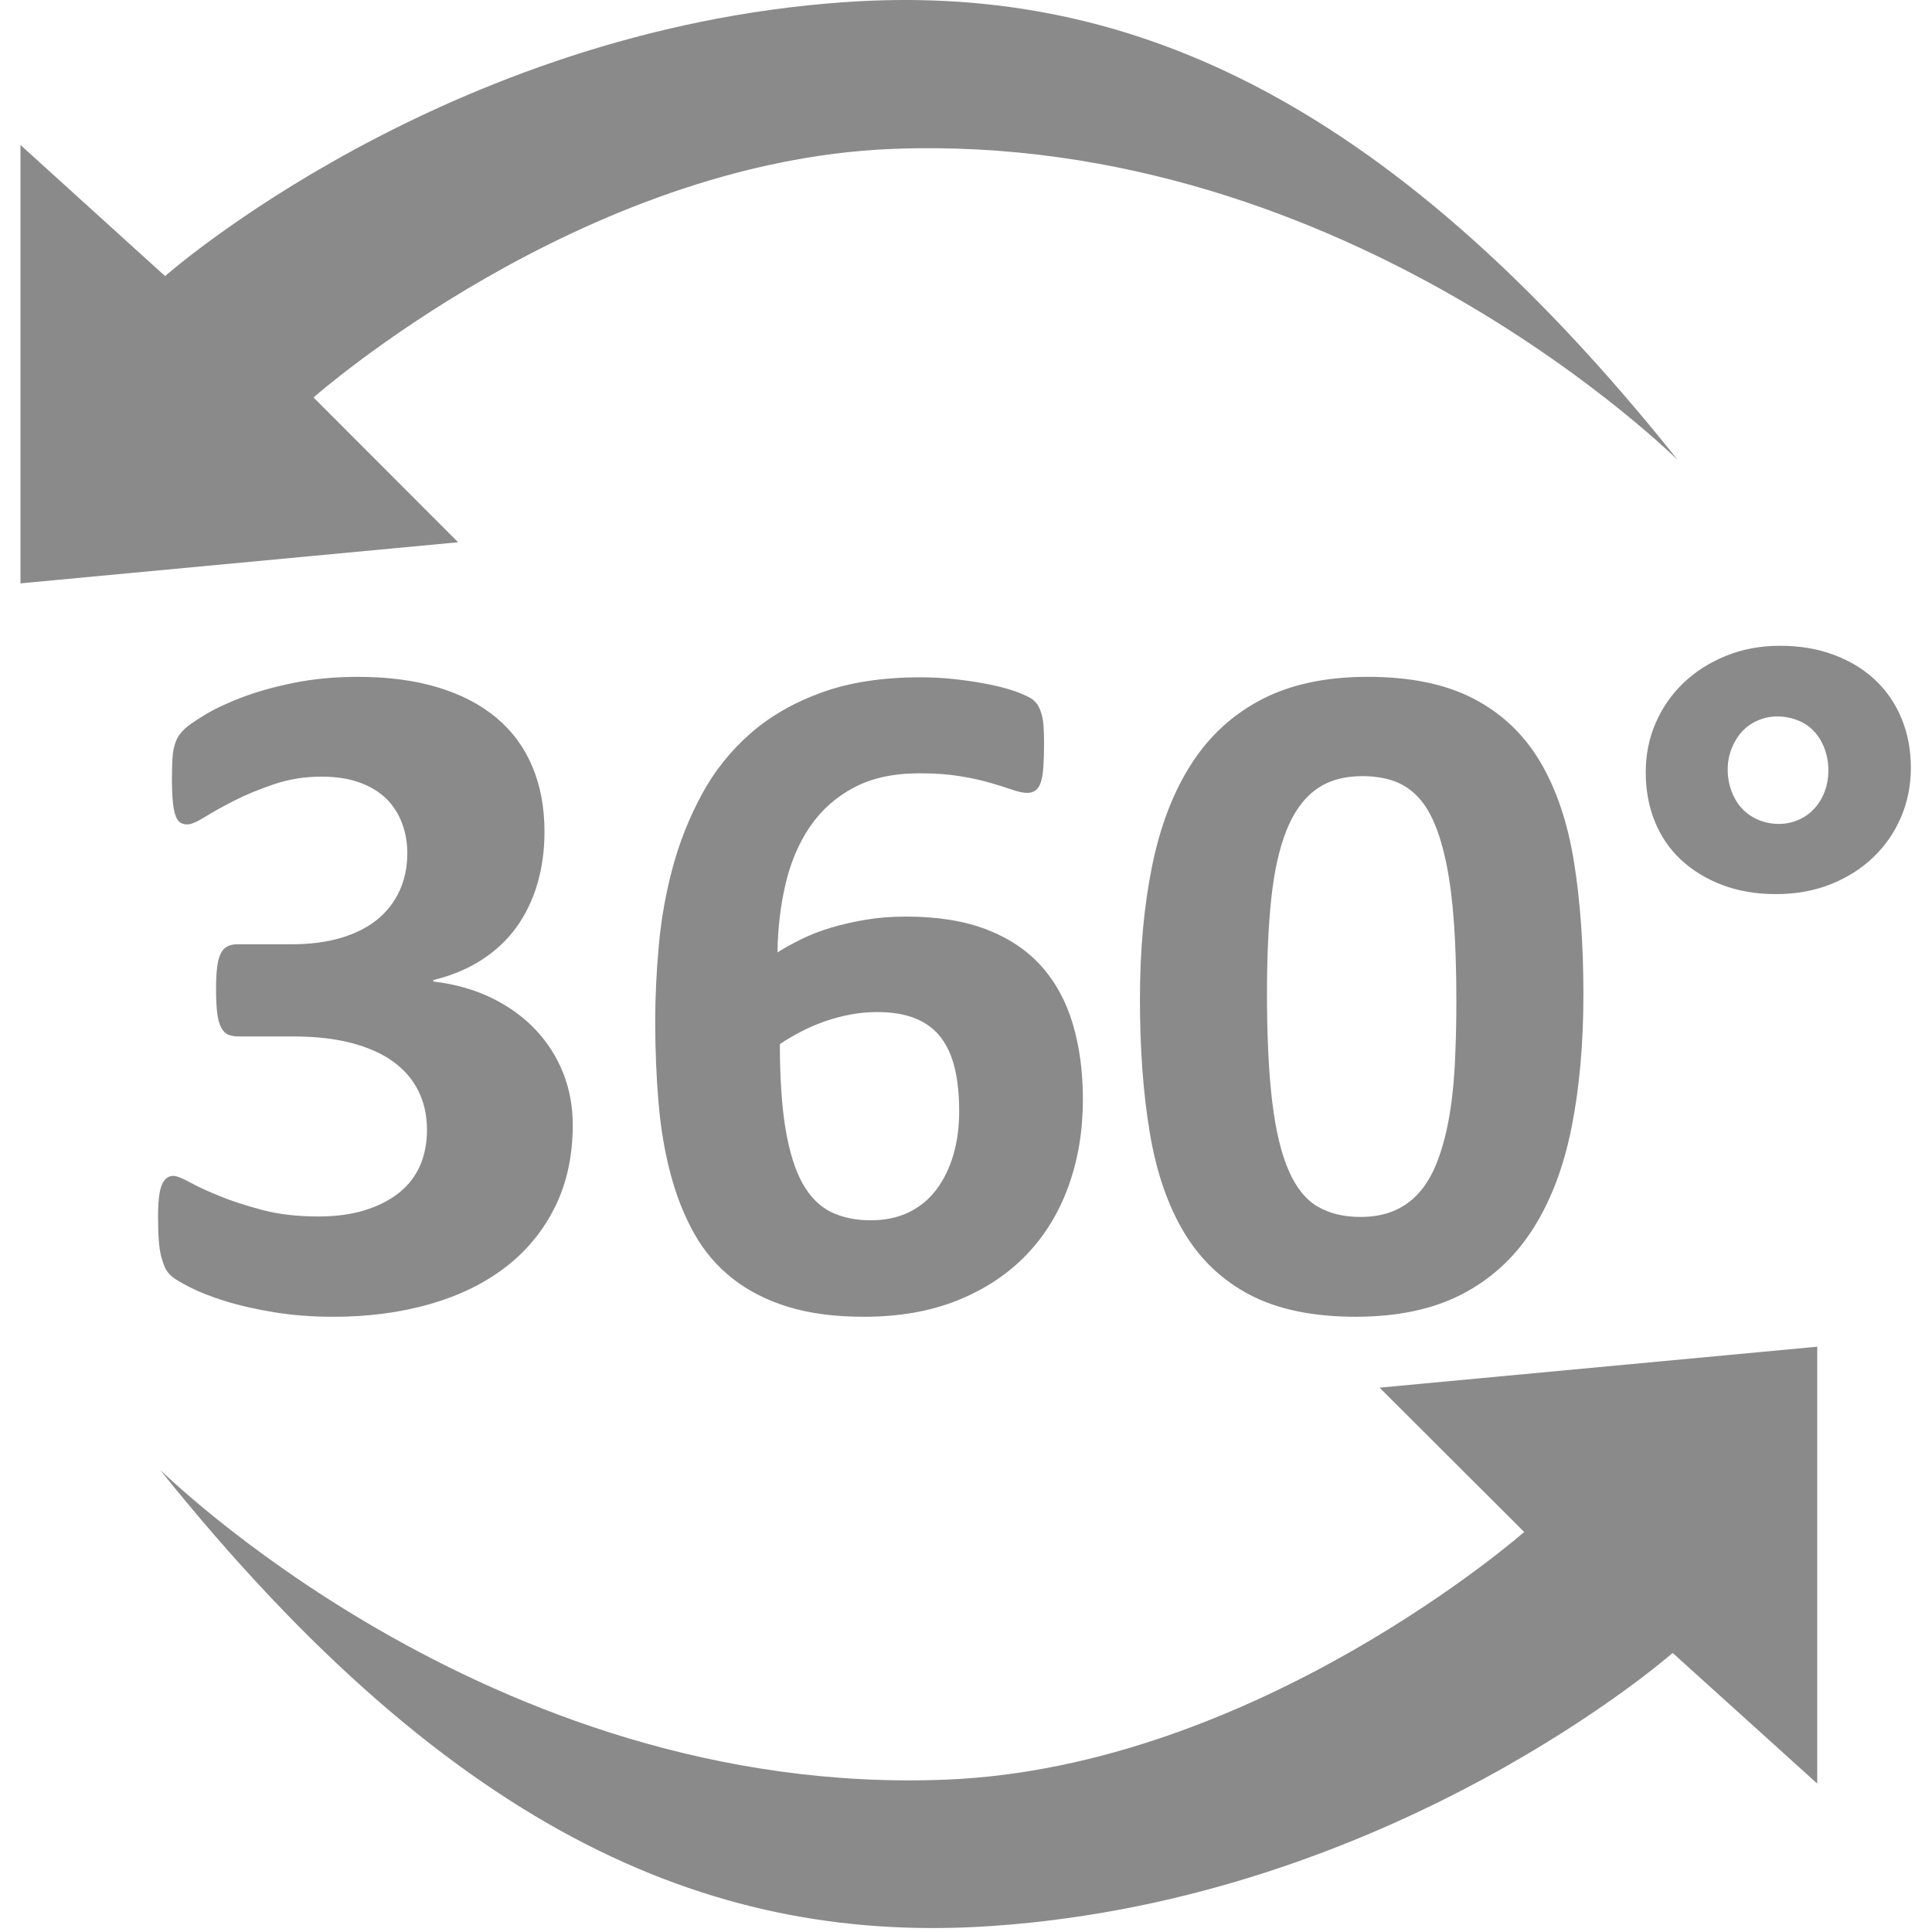 <!-- Generated by IcoMoon.io -->
<svg version="1.1" xmlns="http://www.w3.org/2000/svg" viewBox="0 0 1024 1024" fill="#8a8a8a">
<path d="M166.175 210.657c0 0 141.711-125.123 306.58-131.722 244.040-9.774 418.811 167.731 416.282 164.582-157.496-197.089-296.74-252.421-441.119-242.396-212.869 14.766-360.417 145.213-360.417 145.213l-76.646-69.494v232.351l231.967-21.78-76.646-76.754zM807.854 811.986c0 0-141.711 124.682-306.58 131.267-244.040 9.733-418.811-167.168-416.282-164.014 157.496 196.398 296.745 251.54 441.114 241.551 212.874-14.71 360.422-144.707 360.422-144.707l76.646 69.253v-231.557l-231.967 21.709 76.646 76.498zM87.455 671.836c0.768 1.684 1.91 3.21 3.43 4.557 1.531 1.352 4.746 3.287 9.656 5.827 4.915 2.529 11.141 4.982 18.683 7.342 7.537 2.36 16.22 4.342 26.045 5.949 9.82 1.603 20.326 2.406 31.503 2.406 18.463 0 35.492-2.243 51.082-6.717 15.58-4.47 28.964-11.003 40.151-19.615 11.177-8.607 19.901-19.231 26.168-31.887 6.272-12.662 9.395-27.167 9.395-43.535 0-9.795-1.695-18.944-5.079-27.469-3.389-8.52-8.259-16.159-14.612-22.907-6.349-6.738-14.095-12.355-23.25-16.835-9.144-4.47-19.482-7.378-31.002-8.735v-0.753c9.661-2.36 18.176-5.903 25.544-10.629 7.373-4.716 13.512-10.46 18.422-17.213 4.905-6.748 8.643-14.428 11.182-23.035 2.545-8.607 3.814-17.879 3.814-27.843 0-12.815-2.161-24.33-6.487-34.55-4.321-10.209-10.665-18.811-19.057-25.815-8.387-7.004-18.719-12.355-31.002-16.072-12.283-3.712-26.388-5.565-42.312-5.565-12.191 0-23.496 1.060-33.92 3.164-10.419 2.109-19.615 4.68-27.571 7.716-7.962 3.041-14.577 6.164-19.82 9.364-5.248 3.21-8.724 5.612-10.419 7.219-1.7 1.603-2.924 3.082-3.686 4.429-0.763 1.352-1.398 2.954-1.905 4.803-0.507 1.864-0.855 4.183-1.019 6.958-0.169 2.785-0.256 6.292-0.256 10.501 0 5.074 0.169 9.206 0.507 12.411 0.343 3.205 0.845 5.652 1.526 7.342 0.671 1.69 1.521 2.826 2.54 3.41 1.019 0.594 2.202 0.886 3.558 0.886 2.028 0 5.202-1.347 9.523-4.050 4.321-2.693 9.574-5.606 15.754-8.73 6.18-3.118 13.169-5.985 20.966-8.602 7.788-2.616 16.092-3.932 24.904-3.932 7.782 0 14.561 1.060 20.321 3.164 5.76 2.12 10.455 4.987 14.106 8.612 3.63 3.63 6.385 7.926 8.248 12.908 1.869 4.977 2.801 10.25 2.801 15.821 0 7.255-1.362 13.88-4.065 19.871-2.714 5.985-6.651 11.095-11.812 15.309-5.176 4.219-11.566 7.465-19.195 9.748-7.619 2.273-16.348 3.415-26.168 3.415h-28.713c-2.033 0-3.773 0.338-5.207 1.014-1.444 0.676-2.632 1.848-3.558 3.538-0.932 1.69-1.603 4.096-2.028 7.214-0.425 3.123-0.635 7.132-0.635 12.022 0 5.228 0.21 9.492 0.635 12.78 0.425 3.297 1.142 5.868 2.156 7.716 1.014 1.859 2.284 3.087 3.809 3.676 1.531 0.589 3.384 0.891 5.591 0.891h28.472c12.022 0 22.482 1.178 31.375 3.543 8.893 2.36 16.261 5.688 22.108 9.994 5.842 4.306 10.245 9.498 13.215 15.57s4.444 12.908 4.444 20.506c0 6.917-1.234 13.199-3.681 18.857-2.463 5.658-6.185 10.46-11.187 14.423-4.997 3.963-11.054 7.050-18.166 9.242s-15.334 3.292-24.643 3.292c-11.018 0-20.838-1.142-29.476-3.42-8.643-2.273-16.179-4.721-22.615-7.342-6.436-2.601-11.735-5.053-15.887-7.337-4.152-2.273-7.076-3.425-8.76-3.425-2.714 0-4.741 1.577-6.093 4.695-1.362 3.113-2.038 8.73-2.038 16.829 0 4.9 0.128 9.073 0.384 12.529 0.256 3.461 0.676 6.323 1.265 8.607 0.604 2.273 1.28 4.265 2.038 5.944zM429.358 438.088c5.929-8.684 13.64-15.565 23.127-20.623 9.492-5.064 21.094-7.603 34.811-7.603 8.136 0 15.288 0.512 21.478 1.521 6.185 1.014 11.561 2.196 16.128 3.538 4.577 1.357 8.474 2.575 11.694 3.671 3.215 1.106 5.842 1.654 7.875 1.654 1.69 0 3.144-0.425 4.326-1.27 1.172-0.84 2.115-2.232 2.79-4.178 0.681-1.93 1.147-4.639 1.403-8.095 0.246-3.461 0.379-7.798 0.379-13.036 0-3.374-0.087-6.241-0.251-8.602-0.169-2.365-0.471-4.347-0.896-5.949s-0.978-3.082-1.654-4.434c-0.676-1.347-1.654-2.565-2.918-3.671-1.275-1.091-3.86-2.406-7.747-3.922-3.907-1.521-8.643-2.867-14.234-4.050-5.586-1.178-11.648-2.156-18.166-2.908-6.523-0.758-13.005-1.147-19.441-1.147-20.326 0-37.903 2.703-52.726 8.105-14.828 5.402-27.443 12.698-37.862 21.888-10.429 9.196-18.934 19.912-25.539 32.148s-11.74 25.103-15.38 38.6c-3.64 13.507-6.093 27.254-7.363 41.262s-1.915 27.418-1.915 40.238c0 15.36 0.604 29.875 1.792 43.535 1.178 13.665 3.338 26.337 6.477 37.97 3.128 11.638 7.327 22.108 12.58 31.391 5.248 9.277 12.022 17.172 20.332 23.665 8.294 6.492 18.125 11.469 29.466 14.935 11.351 3.451 24.653 5.192 39.895 5.192 18.811 0 35.41-2.918 49.807-8.735 14.403-5.821 26.506-13.844 36.347-24.044 9.815-10.214 17.275-22.364 22.349-36.454 5.089-14.090 7.634-29.399 7.634-45.942 0-14.679-1.782-28.001-5.335-39.987-3.564-11.981-9.108-22.185-16.65-30.628-7.542-8.433-17.239-14.935-29.092-19.492-11.858-4.557-26.092-6.83-42.685-6.83-7.46 0-14.484 0.543-21.1 1.638-6.605 1.101-12.744 2.493-18.422 4.178s-10.931 3.712-15.749 6.077c-4.833 2.36-9.108 4.726-12.831 7.086 0.159-12.826 1.603-24.975 4.311-36.444 2.708-11.479 7.025-21.555 12.954-30.249zM424.786 546.673c4.065-2.104 8.3-3.922 12.708-5.448 4.398-1.51 8.899-2.693 13.46-3.538 4.582-0.85 9.236-1.27 13.978-1.27 7.967 0 14.73 1.142 20.321 3.415 5.596 2.284 10.081 5.658 13.481 10.122 3.384 4.48 5.837 9.958 7.363 16.451 1.526 6.508 2.284 14.060 2.284 22.656 0 8.274-1.014 15.918-3.041 22.907-2.038 7.014-5.007 13.123-8.904 18.36-3.896 5.233-8.765 9.277-14.607 12.15-5.842 2.862-12.667 4.301-20.454 4.301-7.967 0-14.956-1.485-20.972-4.429-6.016-2.954-11.003-7.982-14.991-15.058-3.978-7.086-6.989-16.666-9.021-28.723-2.028-12.068-3.041-27.131-3.041-45.189 3.564-2.365 7.373-4.598 11.438-6.707zM780.923 370.253c-14.822-7.68-33.5-11.52-56.033-11.52-22.021 0-40.694 3.963-56.033 11.899-15.34 7.931-27.781 19.323-37.356 34.166-9.569 14.848-16.512 32.865-20.828 54.036-4.321 21.181-6.482 44.764-6.482 70.743 0 26.327 1.736 49.915 5.212 70.753 3.466 20.838 9.528 38.467 18.171 52.89 8.643 14.433 20.321 25.482 35.057 33.167 14.746 7.675 33.377 11.52 55.91 11.52 22.185 0 40.945-3.978 56.279-11.909 15.34-7.926 27.791-19.308 37.356-34.166 9.564-14.833 16.476-32.814 20.716-53.903 4.234-21.1 6.349-44.718 6.349-70.866 0-26.332-1.695-49.915-5.079-70.748-3.4-20.838-9.416-38.477-18.048-52.905-8.637-14.428-20.367-25.477-35.19-33.157zM771.011 565.53c-0.584 10.624-1.695 20.168-3.302 28.6-1.603 8.438-3.681 15.862-6.231 22.272-2.54 6.415-5.714 11.73-9.523 15.949-3.809 4.224-8.264 7.383-13.343 9.492-5.084 2.104-10.926 3.159-17.531 3.159-8.812 0-16.348-1.812-22.62-5.443-6.272-3.625-11.397-9.953-15.37-18.985-3.988-9.032-6.907-21.166-8.765-36.449-1.869-15.273-2.796-34.555-2.796-57.841 0-19.062 0.758-35.768 2.284-50.115 1.526-14.341 4.198-26.322 8.008-35.942s8.98-16.829 15.498-21.647c6.518-4.803 14.776-7.209 24.776-7.209 5.76 0 11.013 0.758 15.759 2.278 4.736 1.521 8.98 4.091 12.698 7.726 3.732 3.625 6.907 8.474 9.539 14.556 2.627 6.072 4.818 13.496 6.6 22.272s3.098 19.108 3.942 31.002c0.85 11.904 1.27 25.61 1.27 41.134 0 12.841-0.302 24.556-0.891 35.19zM1007.841 380.754c-3.308-7.931-7.962-14.72-13.978-20.378-6.011-5.647-13.297-10.076-21.847-13.286-8.556-3.2-18.089-4.813-28.59-4.813-10.337 0-19.86 1.777-28.59 5.32-8.73 3.538-16.22 8.315-22.492 14.3-6.272 5.996-11.182 13.041-14.735 21.13-3.553 8.1-5.335 16.881-5.335 26.327 0 9.457 1.603 18.14 4.818 26.071 3.22 7.931 7.89 14.725 13.978 20.378 6.108 5.647 13.389 10.086 21.852 13.286 8.479 3.205 17.956 4.808 28.472 4.808 10.486 0 20.111-1.731 28.836-5.192 8.714-3.461 16.256-8.223 22.615-14.3 6.354-6.077 11.259-13.164 14.73-21.258 3.476-8.105 5.217-16.876 5.217-26.327 0.005-9.441-1.659-18.125-4.951-26.066zM967.183 419.359c-1.27 3.456-3.092 6.497-5.463 9.114-2.371 2.611-5.212 4.639-8.509 6.072-3.308 1.428-6.738 2.15-10.301 2.15-3.901 0-7.526-0.722-10.926-2.15-3.384-1.434-6.257-3.42-8.632-5.949-2.371-2.534-4.244-5.606-5.596-9.236-1.362-3.625-2.033-7.465-2.033-11.52 0-3.876 0.676-7.552 2.033-11.008 1.352-3.456 3.174-6.461 5.458-8.986 2.294-2.534 5.089-4.516 8.392-5.944 3.308-1.439 6.733-2.161 10.286-2.161 3.896 0 7.542 0.681 10.926 2.028 3.389 1.352 6.272 3.297 8.643 5.821 2.376 2.534 4.239 5.617 5.596 9.242s2.028 7.465 2.028 11.515c0 3.886-0.635 7.557-1.9 11.013z"></path>
</svg>
